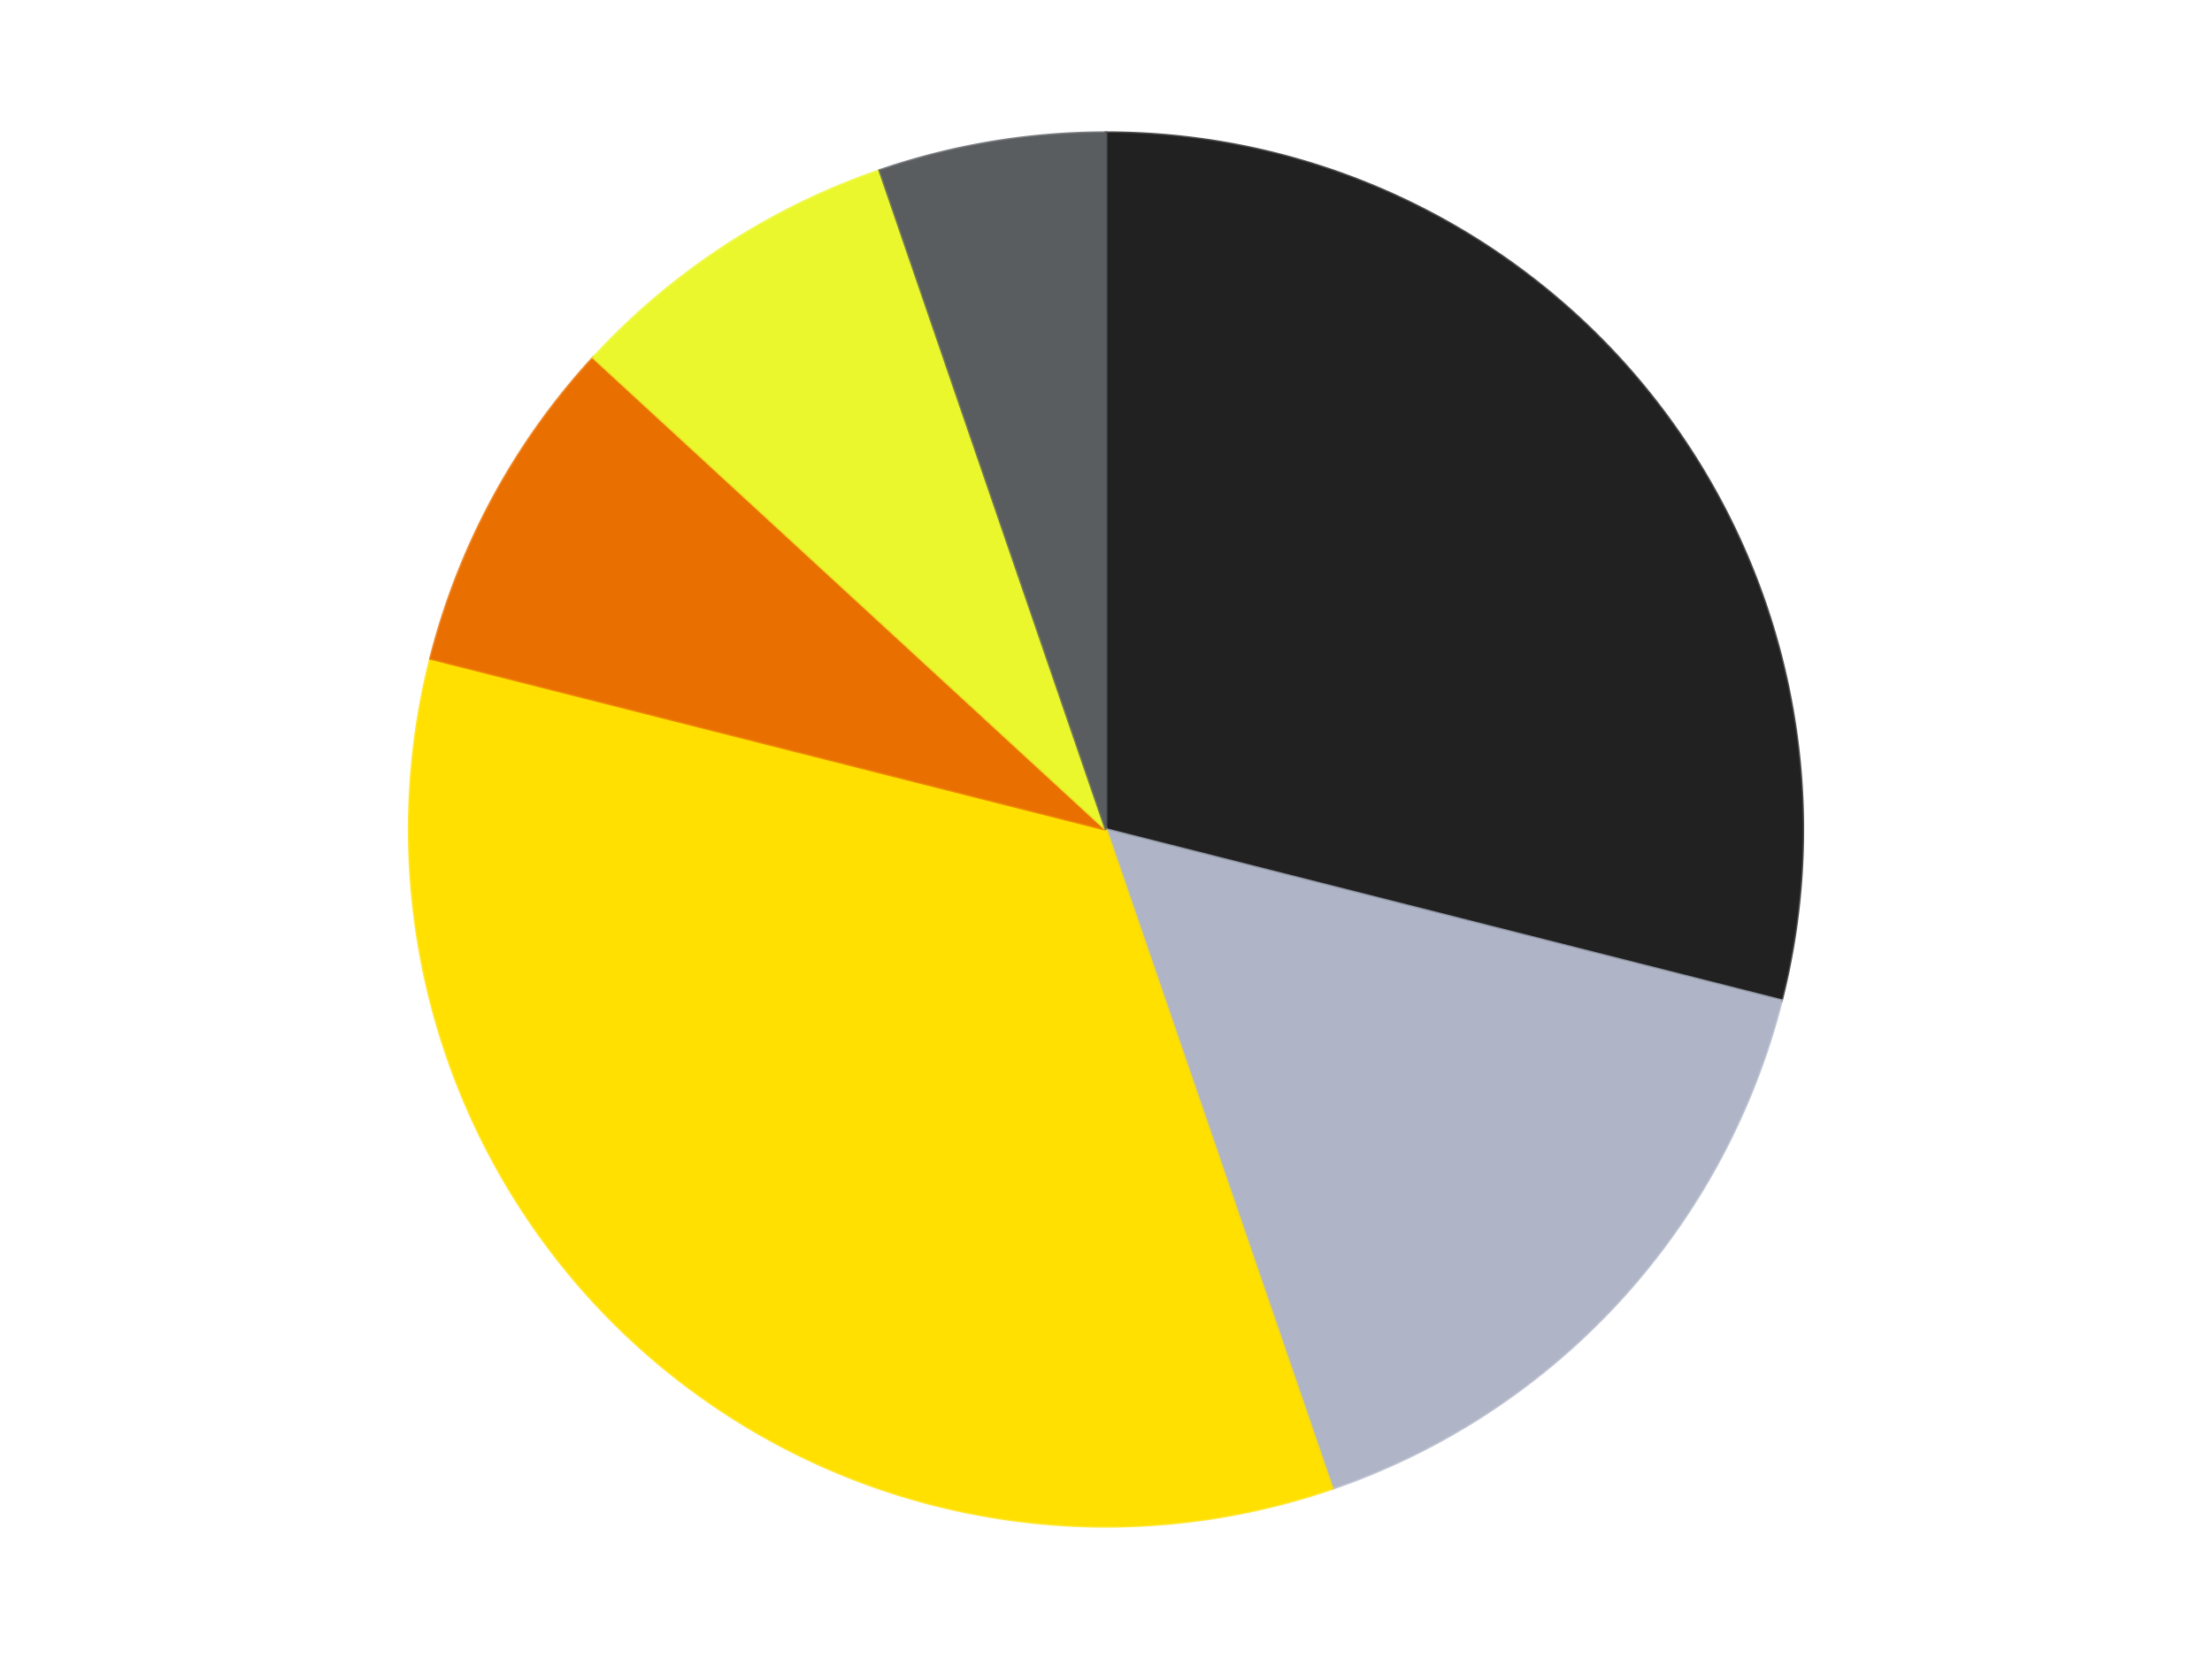 <?xml version='1.0' encoding='utf-8'?>
<svg xmlns="http://www.w3.org/2000/svg" xmlns:xlink="http://www.w3.org/1999/xlink" id="chart-ea994307-7cab-436d-9eaf-435b4d0be8bc" class="pygal-chart" viewBox="0 0 800 600"><!--Generated with pygal 3.0.4 (lxml) ©Kozea 2012-2016 on 2024-07-06--><!--http://pygal.org--><!--http://github.com/Kozea/pygal--><defs><style type="text/css">#chart-ea994307-7cab-436d-9eaf-435b4d0be8bc{-webkit-user-select:none;-webkit-font-smoothing:antialiased;font-family:Consolas,"Liberation Mono",Menlo,Courier,monospace}#chart-ea994307-7cab-436d-9eaf-435b4d0be8bc .title{font-family:Consolas,"Liberation Mono",Menlo,Courier,monospace;font-size:16px}#chart-ea994307-7cab-436d-9eaf-435b4d0be8bc .legends .legend text{font-family:Consolas,"Liberation Mono",Menlo,Courier,monospace;font-size:14px}#chart-ea994307-7cab-436d-9eaf-435b4d0be8bc .axis text{font-family:Consolas,"Liberation Mono",Menlo,Courier,monospace;font-size:10px}#chart-ea994307-7cab-436d-9eaf-435b4d0be8bc .axis text.major{font-family:Consolas,"Liberation Mono",Menlo,Courier,monospace;font-size:10px}#chart-ea994307-7cab-436d-9eaf-435b4d0be8bc .text-overlay text.value{font-family:Consolas,"Liberation Mono",Menlo,Courier,monospace;font-size:16px}#chart-ea994307-7cab-436d-9eaf-435b4d0be8bc .text-overlay text.label{font-family:Consolas,"Liberation Mono",Menlo,Courier,monospace;font-size:10px}#chart-ea994307-7cab-436d-9eaf-435b4d0be8bc .tooltip{font-family:Consolas,"Liberation Mono",Menlo,Courier,monospace;font-size:14px}#chart-ea994307-7cab-436d-9eaf-435b4d0be8bc text.no_data{font-family:Consolas,"Liberation Mono",Menlo,Courier,monospace;font-size:64px}
#chart-ea994307-7cab-436d-9eaf-435b4d0be8bc{background-color:transparent}#chart-ea994307-7cab-436d-9eaf-435b4d0be8bc path,#chart-ea994307-7cab-436d-9eaf-435b4d0be8bc line,#chart-ea994307-7cab-436d-9eaf-435b4d0be8bc rect,#chart-ea994307-7cab-436d-9eaf-435b4d0be8bc circle{-webkit-transition:150ms;-moz-transition:150ms;transition:150ms}#chart-ea994307-7cab-436d-9eaf-435b4d0be8bc .graph &gt; .background{fill:transparent}#chart-ea994307-7cab-436d-9eaf-435b4d0be8bc .plot &gt; .background{fill:transparent}#chart-ea994307-7cab-436d-9eaf-435b4d0be8bc .graph{fill:rgba(0,0,0,.87)}#chart-ea994307-7cab-436d-9eaf-435b4d0be8bc text.no_data{fill:rgba(0,0,0,1)}#chart-ea994307-7cab-436d-9eaf-435b4d0be8bc .title{fill:rgba(0,0,0,1)}#chart-ea994307-7cab-436d-9eaf-435b4d0be8bc .legends .legend text{fill:rgba(0,0,0,.87)}#chart-ea994307-7cab-436d-9eaf-435b4d0be8bc .legends .legend:hover text{fill:rgba(0,0,0,1)}#chart-ea994307-7cab-436d-9eaf-435b4d0be8bc .axis .line{stroke:rgba(0,0,0,1)}#chart-ea994307-7cab-436d-9eaf-435b4d0be8bc .axis .guide.line{stroke:rgba(0,0,0,.54)}#chart-ea994307-7cab-436d-9eaf-435b4d0be8bc .axis .major.line{stroke:rgba(0,0,0,.87)}#chart-ea994307-7cab-436d-9eaf-435b4d0be8bc .axis text.major{fill:rgba(0,0,0,1)}#chart-ea994307-7cab-436d-9eaf-435b4d0be8bc .axis.y .guides:hover .guide.line,#chart-ea994307-7cab-436d-9eaf-435b4d0be8bc .line-graph .axis.x .guides:hover .guide.line,#chart-ea994307-7cab-436d-9eaf-435b4d0be8bc .stackedline-graph .axis.x .guides:hover .guide.line,#chart-ea994307-7cab-436d-9eaf-435b4d0be8bc .xy-graph .axis.x .guides:hover .guide.line{stroke:rgba(0,0,0,1)}#chart-ea994307-7cab-436d-9eaf-435b4d0be8bc .axis .guides:hover text{fill:rgba(0,0,0,1)}#chart-ea994307-7cab-436d-9eaf-435b4d0be8bc .reactive{fill-opacity:1.0;stroke-opacity:.8;stroke-width:1}#chart-ea994307-7cab-436d-9eaf-435b4d0be8bc .ci{stroke:rgba(0,0,0,.87)}#chart-ea994307-7cab-436d-9eaf-435b4d0be8bc .reactive.active,#chart-ea994307-7cab-436d-9eaf-435b4d0be8bc .active .reactive{fill-opacity:0.6;stroke-opacity:.9;stroke-width:4}#chart-ea994307-7cab-436d-9eaf-435b4d0be8bc .ci .reactive.active{stroke-width:1.5}#chart-ea994307-7cab-436d-9eaf-435b4d0be8bc .series text{fill:rgba(0,0,0,1)}#chart-ea994307-7cab-436d-9eaf-435b4d0be8bc .tooltip rect{fill:transparent;stroke:rgba(0,0,0,1);-webkit-transition:opacity 150ms;-moz-transition:opacity 150ms;transition:opacity 150ms}#chart-ea994307-7cab-436d-9eaf-435b4d0be8bc .tooltip .label{fill:rgba(0,0,0,.87)}#chart-ea994307-7cab-436d-9eaf-435b4d0be8bc .tooltip .label{fill:rgba(0,0,0,.87)}#chart-ea994307-7cab-436d-9eaf-435b4d0be8bc .tooltip .legend{font-size:.8em;fill:rgba(0,0,0,.54)}#chart-ea994307-7cab-436d-9eaf-435b4d0be8bc .tooltip .x_label{font-size:.6em;fill:rgba(0,0,0,1)}#chart-ea994307-7cab-436d-9eaf-435b4d0be8bc .tooltip .xlink{font-size:.5em;text-decoration:underline}#chart-ea994307-7cab-436d-9eaf-435b4d0be8bc .tooltip .value{font-size:1.5em}#chart-ea994307-7cab-436d-9eaf-435b4d0be8bc .bound{font-size:.5em}#chart-ea994307-7cab-436d-9eaf-435b4d0be8bc .max-value{font-size:.75em;fill:rgba(0,0,0,.54)}#chart-ea994307-7cab-436d-9eaf-435b4d0be8bc .map-element{fill:transparent;stroke:rgba(0,0,0,.54) !important}#chart-ea994307-7cab-436d-9eaf-435b4d0be8bc .map-element .reactive{fill-opacity:inherit;stroke-opacity:inherit}#chart-ea994307-7cab-436d-9eaf-435b4d0be8bc .color-0,#chart-ea994307-7cab-436d-9eaf-435b4d0be8bc .color-0 a:visited{stroke:#F44336;fill:#F44336}#chart-ea994307-7cab-436d-9eaf-435b4d0be8bc .color-1,#chart-ea994307-7cab-436d-9eaf-435b4d0be8bc .color-1 a:visited{stroke:#3F51B5;fill:#3F51B5}#chart-ea994307-7cab-436d-9eaf-435b4d0be8bc .color-2,#chart-ea994307-7cab-436d-9eaf-435b4d0be8bc .color-2 a:visited{stroke:#009688;fill:#009688}#chart-ea994307-7cab-436d-9eaf-435b4d0be8bc .color-3,#chart-ea994307-7cab-436d-9eaf-435b4d0be8bc .color-3 a:visited{stroke:#FFC107;fill:#FFC107}#chart-ea994307-7cab-436d-9eaf-435b4d0be8bc .color-4,#chart-ea994307-7cab-436d-9eaf-435b4d0be8bc .color-4 a:visited{stroke:#FF5722;fill:#FF5722}#chart-ea994307-7cab-436d-9eaf-435b4d0be8bc .color-5,#chart-ea994307-7cab-436d-9eaf-435b4d0be8bc .color-5 a:visited{stroke:#9C27B0;fill:#9C27B0}#chart-ea994307-7cab-436d-9eaf-435b4d0be8bc .text-overlay .color-0 text{fill:black}#chart-ea994307-7cab-436d-9eaf-435b4d0be8bc .text-overlay .color-1 text{fill:black}#chart-ea994307-7cab-436d-9eaf-435b4d0be8bc .text-overlay .color-2 text{fill:black}#chart-ea994307-7cab-436d-9eaf-435b4d0be8bc .text-overlay .color-3 text{fill:black}#chart-ea994307-7cab-436d-9eaf-435b4d0be8bc .text-overlay .color-4 text{fill:black}#chart-ea994307-7cab-436d-9eaf-435b4d0be8bc .text-overlay .color-5 text{fill:black}
#chart-ea994307-7cab-436d-9eaf-435b4d0be8bc text.no_data{text-anchor:middle}#chart-ea994307-7cab-436d-9eaf-435b4d0be8bc .guide.line{fill:none}#chart-ea994307-7cab-436d-9eaf-435b4d0be8bc .centered{text-anchor:middle}#chart-ea994307-7cab-436d-9eaf-435b4d0be8bc .title{text-anchor:middle}#chart-ea994307-7cab-436d-9eaf-435b4d0be8bc .legends .legend text{fill-opacity:1}#chart-ea994307-7cab-436d-9eaf-435b4d0be8bc .axis.x text{text-anchor:middle}#chart-ea994307-7cab-436d-9eaf-435b4d0be8bc .axis.x:not(.web) text[transform]{text-anchor:start}#chart-ea994307-7cab-436d-9eaf-435b4d0be8bc .axis.x:not(.web) text[transform].backwards{text-anchor:end}#chart-ea994307-7cab-436d-9eaf-435b4d0be8bc .axis.y text{text-anchor:end}#chart-ea994307-7cab-436d-9eaf-435b4d0be8bc .axis.y text[transform].backwards{text-anchor:start}#chart-ea994307-7cab-436d-9eaf-435b4d0be8bc .axis.y2 text{text-anchor:start}#chart-ea994307-7cab-436d-9eaf-435b4d0be8bc .axis.y2 text[transform].backwards{text-anchor:end}#chart-ea994307-7cab-436d-9eaf-435b4d0be8bc .axis .guide.line{stroke-dasharray:4,4;stroke:black}#chart-ea994307-7cab-436d-9eaf-435b4d0be8bc .axis .major.guide.line{stroke-dasharray:6,6;stroke:black}#chart-ea994307-7cab-436d-9eaf-435b4d0be8bc .horizontal .axis.y .guide.line,#chart-ea994307-7cab-436d-9eaf-435b4d0be8bc .horizontal .axis.y2 .guide.line,#chart-ea994307-7cab-436d-9eaf-435b4d0be8bc .vertical .axis.x .guide.line{opacity:0}#chart-ea994307-7cab-436d-9eaf-435b4d0be8bc .horizontal .axis.always_show .guide.line,#chart-ea994307-7cab-436d-9eaf-435b4d0be8bc .vertical .axis.always_show .guide.line{opacity:1 !important}#chart-ea994307-7cab-436d-9eaf-435b4d0be8bc .axis.y .guides:hover .guide.line,#chart-ea994307-7cab-436d-9eaf-435b4d0be8bc .axis.y2 .guides:hover .guide.line,#chart-ea994307-7cab-436d-9eaf-435b4d0be8bc .axis.x .guides:hover .guide.line{opacity:1}#chart-ea994307-7cab-436d-9eaf-435b4d0be8bc .axis .guides:hover text{opacity:1}#chart-ea994307-7cab-436d-9eaf-435b4d0be8bc .nofill{fill:none}#chart-ea994307-7cab-436d-9eaf-435b4d0be8bc .subtle-fill{fill-opacity:.2}#chart-ea994307-7cab-436d-9eaf-435b4d0be8bc .dot{stroke-width:1px;fill-opacity:1;stroke-opacity:1}#chart-ea994307-7cab-436d-9eaf-435b4d0be8bc .dot.active{stroke-width:5px}#chart-ea994307-7cab-436d-9eaf-435b4d0be8bc .dot.negative{fill:transparent}#chart-ea994307-7cab-436d-9eaf-435b4d0be8bc text,#chart-ea994307-7cab-436d-9eaf-435b4d0be8bc tspan{stroke:none !important}#chart-ea994307-7cab-436d-9eaf-435b4d0be8bc .series text.active{opacity:1}#chart-ea994307-7cab-436d-9eaf-435b4d0be8bc .tooltip rect{fill-opacity:.95;stroke-width:.5}#chart-ea994307-7cab-436d-9eaf-435b4d0be8bc .tooltip text{fill-opacity:1}#chart-ea994307-7cab-436d-9eaf-435b4d0be8bc .showable{visibility:hidden}#chart-ea994307-7cab-436d-9eaf-435b4d0be8bc .showable.shown{visibility:visible}#chart-ea994307-7cab-436d-9eaf-435b4d0be8bc .gauge-background{fill:rgba(229,229,229,1);stroke:none}#chart-ea994307-7cab-436d-9eaf-435b4d0be8bc .bg-lines{stroke:transparent;stroke-width:2px}</style><script type="text/javascript">window.pygal = window.pygal || {};window.pygal.config = window.pygal.config || {};window.pygal.config['ea994307-7cab-436d-9eaf-435b4d0be8bc'] = {"allow_interruptions": false, "box_mode": "extremes", "classes": ["pygal-chart"], "css": ["file://style.css", "file://graph.css"], "defs": [], "disable_xml_declaration": false, "dots_size": 2.5, "dynamic_print_values": false, "explicit_size": false, "fill": false, "force_uri_protocol": "https", "formatter": null, "half_pie": false, "height": 600, "include_x_axis": false, "inner_radius": 0, "interpolate": null, "interpolation_parameters": {}, "interpolation_precision": 250, "inverse_y_axis": false, "js": ["//kozea.github.io/pygal.js/2.0.x/pygal-tooltips.min.js"], "legend_at_bottom": false, "legend_at_bottom_columns": null, "legend_box_size": 12, "logarithmic": false, "margin": 20, "margin_bottom": null, "margin_left": null, "margin_right": null, "margin_top": null, "max_scale": 16, "min_scale": 4, "missing_value_fill_truncation": "x", "no_data_text": "No data", "no_prefix": false, "order_min": null, "pretty_print": false, "print_labels": false, "print_values": false, "print_values_position": "center", "print_zeroes": true, "range": null, "rounded_bars": null, "secondary_range": null, "show_dots": true, "show_legend": false, "show_minor_x_labels": true, "show_minor_y_labels": true, "show_only_major_dots": false, "show_x_guides": false, "show_x_labels": true, "show_y_guides": true, "show_y_labels": true, "spacing": 10, "stack_from_top": false, "strict": false, "stroke": true, "stroke_style": null, "style": {"background": "transparent", "ci_colors": [], "colors": ["#F44336", "#3F51B5", "#009688", "#FFC107", "#FF5722", "#9C27B0", "#03A9F4", "#8BC34A", "#FF9800", "#E91E63", "#2196F3", "#4CAF50", "#FFEB3B", "#673AB7", "#00BCD4", "#CDDC39", "#9E9E9E", "#607D8B"], "dot_opacity": "1", "font_family": "Consolas, \"Liberation Mono\", Menlo, Courier, monospace", "foreground": "rgba(0, 0, 0, .87)", "foreground_strong": "rgba(0, 0, 0, 1)", "foreground_subtle": "rgba(0, 0, 0, .54)", "guide_stroke_color": "black", "guide_stroke_dasharray": "4,4", "label_font_family": "Consolas, \"Liberation Mono\", Menlo, Courier, monospace", "label_font_size": 10, "legend_font_family": "Consolas, \"Liberation Mono\", Menlo, Courier, monospace", "legend_font_size": 14, "major_guide_stroke_color": "black", "major_guide_stroke_dasharray": "6,6", "major_label_font_family": "Consolas, \"Liberation Mono\", Menlo, Courier, monospace", "major_label_font_size": 10, "no_data_font_family": "Consolas, \"Liberation Mono\", Menlo, Courier, monospace", "no_data_font_size": 64, "opacity": "1.0", "opacity_hover": "0.6", "plot_background": "transparent", "stroke_opacity": ".8", "stroke_opacity_hover": ".9", "stroke_width": "1", "stroke_width_hover": "4", "title_font_family": "Consolas, \"Liberation Mono\", Menlo, Courier, monospace", "title_font_size": 16, "tooltip_font_family": "Consolas, \"Liberation Mono\", Menlo, Courier, monospace", "tooltip_font_size": 14, "transition": "150ms", "value_background": "rgba(229, 229, 229, 1)", "value_colors": [], "value_font_family": "Consolas, \"Liberation Mono\", Menlo, Courier, monospace", "value_font_size": 16, "value_label_font_family": "Consolas, \"Liberation Mono\", Menlo, Courier, monospace", "value_label_font_size": 10}, "title": null, "tooltip_border_radius": 0, "tooltip_fancy_mode": true, "truncate_label": null, "truncate_legend": null, "width": 800, "x_label_rotation": 0, "x_labels": null, "x_labels_major": null, "x_labels_major_count": null, "x_labels_major_every": null, "x_title": null, "xrange": null, "y_label_rotation": 0, "y_labels": null, "y_labels_major": null, "y_labels_major_count": null, "y_labels_major_every": null, "y_title": null, "zero": 0, "legends": ["Black", "Light Bluish Gray", "Yellow", "Trans-Orange", "Trans-Yellow", "Dark Bluish Gray"]}</script><script type="text/javascript" xlink:href="https://kozea.github.io/pygal.js/2.0.x/pygal-tooltips.min.js"/></defs><title>Pygal</title><g class="graph pie-graph vertical"><rect x="0" y="0" width="800" height="600" class="background"/><g transform="translate(20, 20)" class="plot"><rect x="0" y="0" width="760" height="560" class="background"/><g class="series serie-0 color-0"><g class="slices"><g class="slice" style="fill: #212121; stroke: #212121"><path d="M380 28 A252 252 0 0 1 624.289 341.862 L380 280 A0 0 0 0 0 380 280 z" class="slice reactive tooltip-trigger"/><desc class="value">11</desc><desc class="x centered">479.4317041839456</desc><desc class="y centered">202.60919820110186</desc></g></g></g><g class="series serie-1 color-1"><g class="slices"><g class="slice" style="fill: #AFB5C7; stroke: #AFB5C7"><path d="M624.289 341.862 A252 252 0 0 1 461.824 518.346 L380 280 A0 0 0 0 0 380 280 z" class="slice reactive tooltip-trigger"/><desc class="value">6</desc><desc class="x centered">472.7012127448146</desc><desc class="y centered">365.33747802484334</desc></g></g></g><g class="series serie-2 color-2"><g class="slices"><g class="slice" style="fill: #FFE001; stroke: #FFE001"><path d="M461.824 518.346 A252 252 0 0 1 135.711 218.138 L380 280 A0 0 0 0 0 380 280 z" class="slice reactive tooltip-trigger"/><desc class="value">13</desc><desc class="x centered">294.66252197515666</desc><desc class="y centered">372.7012127448146</desc></g></g></g><g class="series serie-3 color-3"><g class="slices"><g class="slice" style="fill: #E96F01; stroke: #E96F01"><path d="M135.711 218.138 A252 252 0 0 1 194.598 109.325 L380 280 A0 0 0 0 0 380 280 z" class="slice reactive tooltip-trigger"/><desc class="value">3</desc><desc class="x centered">269.18630734798234</desc><desc class="y centered">220.0306284773288</desc></g></g></g><g class="series serie-4 color-4"><g class="slices"><g class="slice" style="fill: #EBF72D; stroke: #EBF72D"><path d="M194.598 109.325 A252 252 0 0 1 298.176 41.654 L380 280 A0 0 0 0 0 380 280 z" class="slice reactive tooltip-trigger"/><desc class="value">3</desc><desc class="x centered">311.0845320765741</desc><desc class="y centered">174.51702373892147</desc></g></g></g><g class="series serie-5 color-5"><g class="slices"><g class="slice" style="fill: #595D60; stroke: #595D60"><path d="M298.176 41.654 A252 252 0 0 1 380 28 L380 280 A0 0 0 0 0 380 280 z" class="slice reactive tooltip-trigger"/><desc class="value">2</desc><desc class="x centered">359.2610816246273</desc><desc class="y centered">155.71847577125703</desc></g></g></g></g><g class="titles"/><g transform="translate(20, 20)" class="plot overlay"><g class="series serie-0 color-0"/><g class="series serie-1 color-1"/><g class="series serie-2 color-2"/><g class="series serie-3 color-3"/><g class="series serie-4 color-4"/><g class="series serie-5 color-5"/></g><g transform="translate(20, 20)" class="plot text-overlay"><g class="series serie-0 color-0"/><g class="series serie-1 color-1"/><g class="series serie-2 color-2"/><g class="series serie-3 color-3"/><g class="series serie-4 color-4"/><g class="series serie-5 color-5"/></g><g transform="translate(20, 20)" class="plot tooltip-overlay"><g transform="translate(0 0)" style="opacity: 0" class="tooltip"><rect rx="0" ry="0" width="0" height="0" class="tooltip-box"/><g class="text"/></g></g></g></svg>